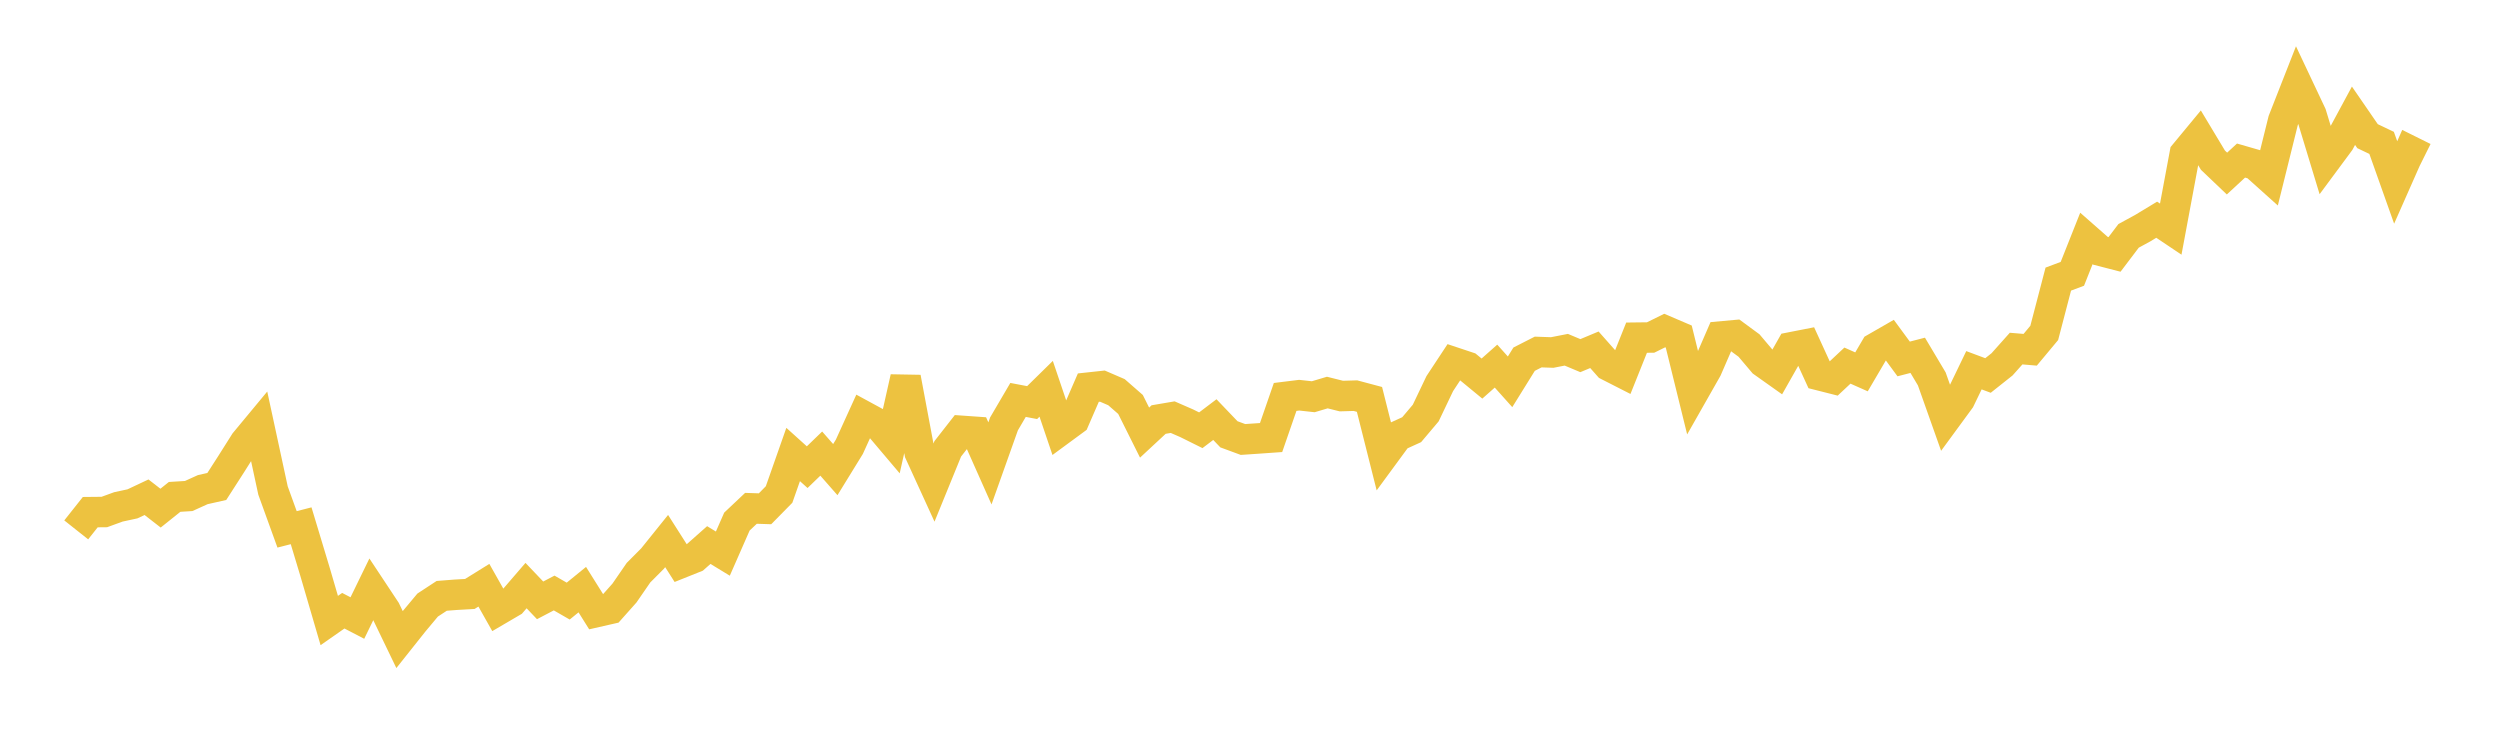 <svg width="164" height="48" xmlns="http://www.w3.org/2000/svg" xmlns:xlink="http://www.w3.org/1999/xlink"><path fill="none" stroke="rgb(237,194,64)" stroke-width="2" d="M5,34.76L5.922,33.597L6.844,33.588L7.766,33.252L8.689,33.053L9.611,32.618L10.533,33.334L11.455,32.596L12.377,32.539L13.299,32.121L14.222,31.913L15.144,30.479L16.066,29.019L16.988,27.907L17.91,32.18L18.832,34.727L19.754,34.49L20.677,37.551L21.599,40.706L22.521,40.063L23.443,40.543L24.365,38.649L25.287,40.041L26.21,41.955L27.132,40.795L28.054,39.692L28.976,39.088L29.898,39.016L30.82,38.964L31.743,38.391L32.665,40.025L33.587,39.485L34.509,38.415L35.431,39.383L36.353,38.901L37.275,39.432L38.198,38.68L39.12,40.151L40.042,39.941L40.964,38.905L41.886,37.567L42.808,36.641L43.731,35.493L44.653,36.941L45.575,36.572L46.497,35.755L47.419,36.317L48.341,34.216L49.263,33.346L50.186,33.376L51.108,32.439L52.03,29.815L52.952,30.646L53.874,29.756L54.796,30.807L55.719,29.307L56.641,27.28L57.563,27.781L58.485,28.871L59.407,24.771L60.329,29.69L61.251,31.704L62.174,29.442L63.096,28.263L64.018,28.328L64.94,30.399L65.862,27.808L66.784,26.235L67.707,26.41L68.629,25.505L69.551,28.231L70.473,27.553L71.395,25.429L72.317,25.329L73.24,25.727L74.162,26.532L75.084,28.379L76.006,27.522L76.928,27.365L77.85,27.767L78.772,28.225L79.695,27.526L80.617,28.49L81.539,28.83L82.461,28.768L83.383,28.703L84.305,26.039L85.228,25.925L86.15,26.026L87.072,25.751L87.994,25.982L88.916,25.955L89.838,26.201L90.76,29.865L91.683,28.608L92.605,28.188L93.527,27.097L94.449,25.165L95.371,23.767L96.293,24.074L97.216,24.834L98.138,24.017L99.06,25.047L99.982,23.562L100.904,23.092L101.826,23.124L102.749,22.943L103.671,23.33L104.593,22.945L105.515,23.986L106.437,24.456L107.359,22.151L108.281,22.14L109.204,21.684L110.126,22.078L111.048,25.821L111.97,24.198L112.892,22.073L113.814,21.989L114.737,22.668L115.659,23.758L116.581,24.412L117.503,22.783L118.425,22.602L119.347,24.615L120.269,24.849L121.192,23.984L122.114,24.394L123.036,22.823L123.958,22.293L124.88,23.547L125.802,23.308L126.725,24.857L127.647,27.457L128.569,26.199L129.491,24.288L130.413,24.632L131.335,23.9L132.257,22.867L133.18,22.945L134.102,21.839L135.024,18.309L135.946,17.964L136.868,15.642L137.79,16.452L138.713,16.69L139.635,15.473L140.557,14.971L141.479,14.413L142.401,15.031L143.323,10.087L144.246,8.971L145.168,10.506L146.09,11.385L147.012,10.533L147.934,10.799L148.856,11.626L149.778,7.909L150.701,5.558L151.623,7.512L152.545,10.547L153.467,9.302L154.389,7.593L155.311,8.933L156.234,9.373L157.156,11.97L158.078,9.883L159,10.341"></path></svg>